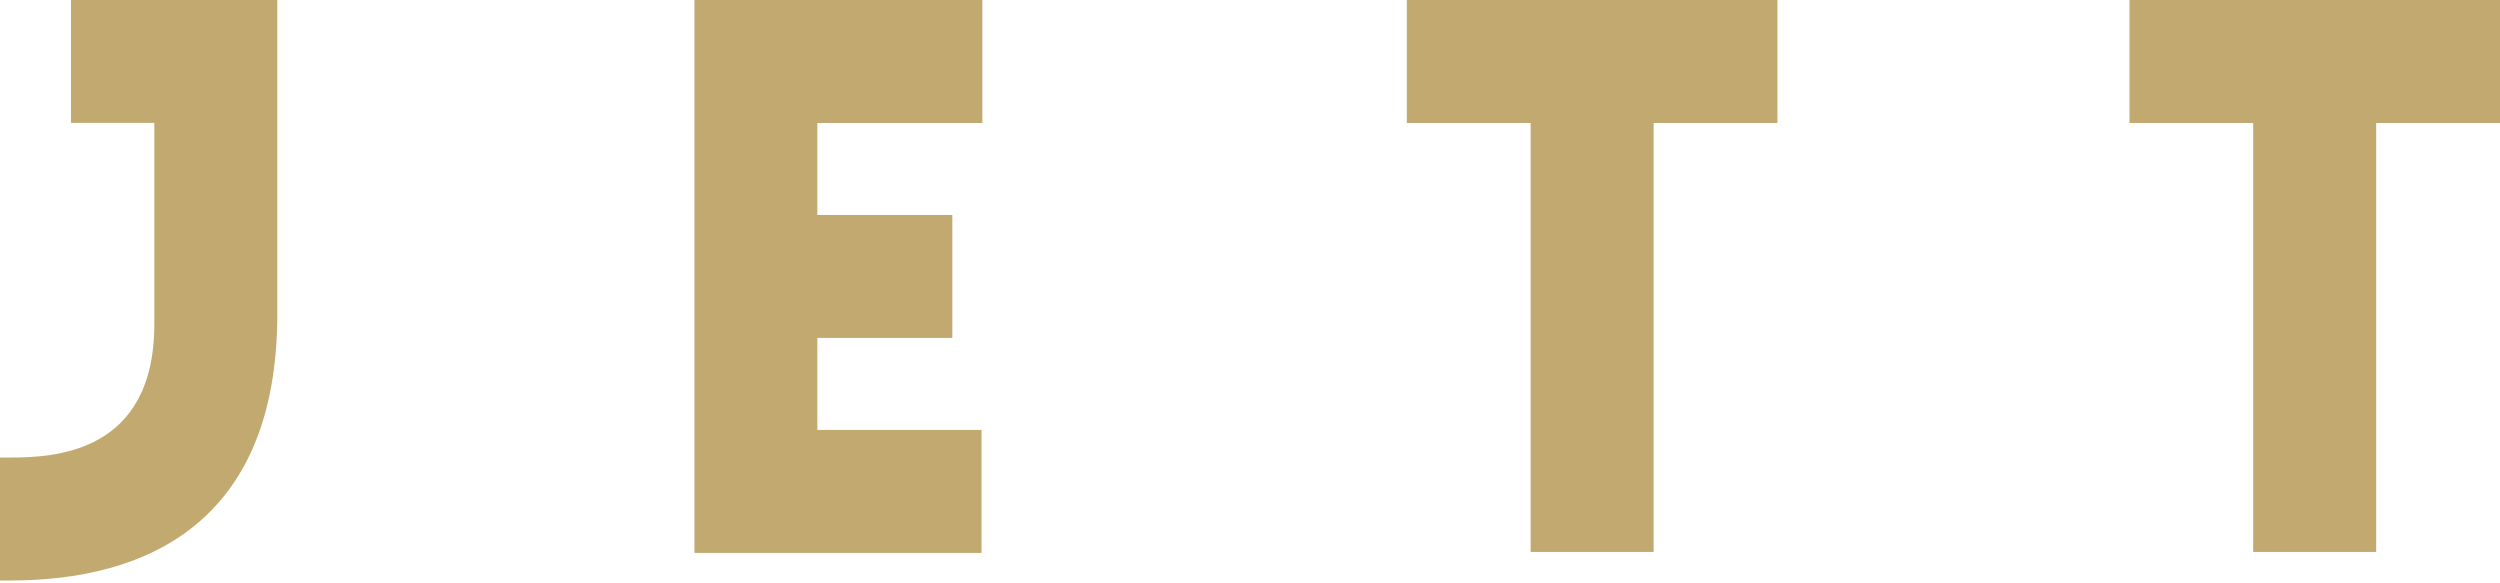 <svg width="120" height="28" viewBox="0 0 120 28" fill="none" xmlns="http://www.w3.org/2000/svg">
    <path d="M3.406 0V5.897H7.408V15.556C7.408 21.78 2.566 21.961 0.49 21.961H0V27.864H0.49C6.871 27.864 13.311 25.216 13.311 15.066V0H3.406Z" fill="#C2A970"/>
    <path d="M33.335 26.54H47.112V20.637H39.232V16.221H45.712V10.318H39.232V5.903H47.153V0H33.335V26.54Z" fill="#C2A970"/>
    <path d="M67.527 5.903H73.471V26.493H79.374V5.903H85.318V0H67.527V5.903Z" fill="#C2A970"/>
    <path d="M102.216 0V5.903H108.153V26.493H114.056V5.903H120V0H102.216Z" fill="#C2A970"/>
    </svg>
    